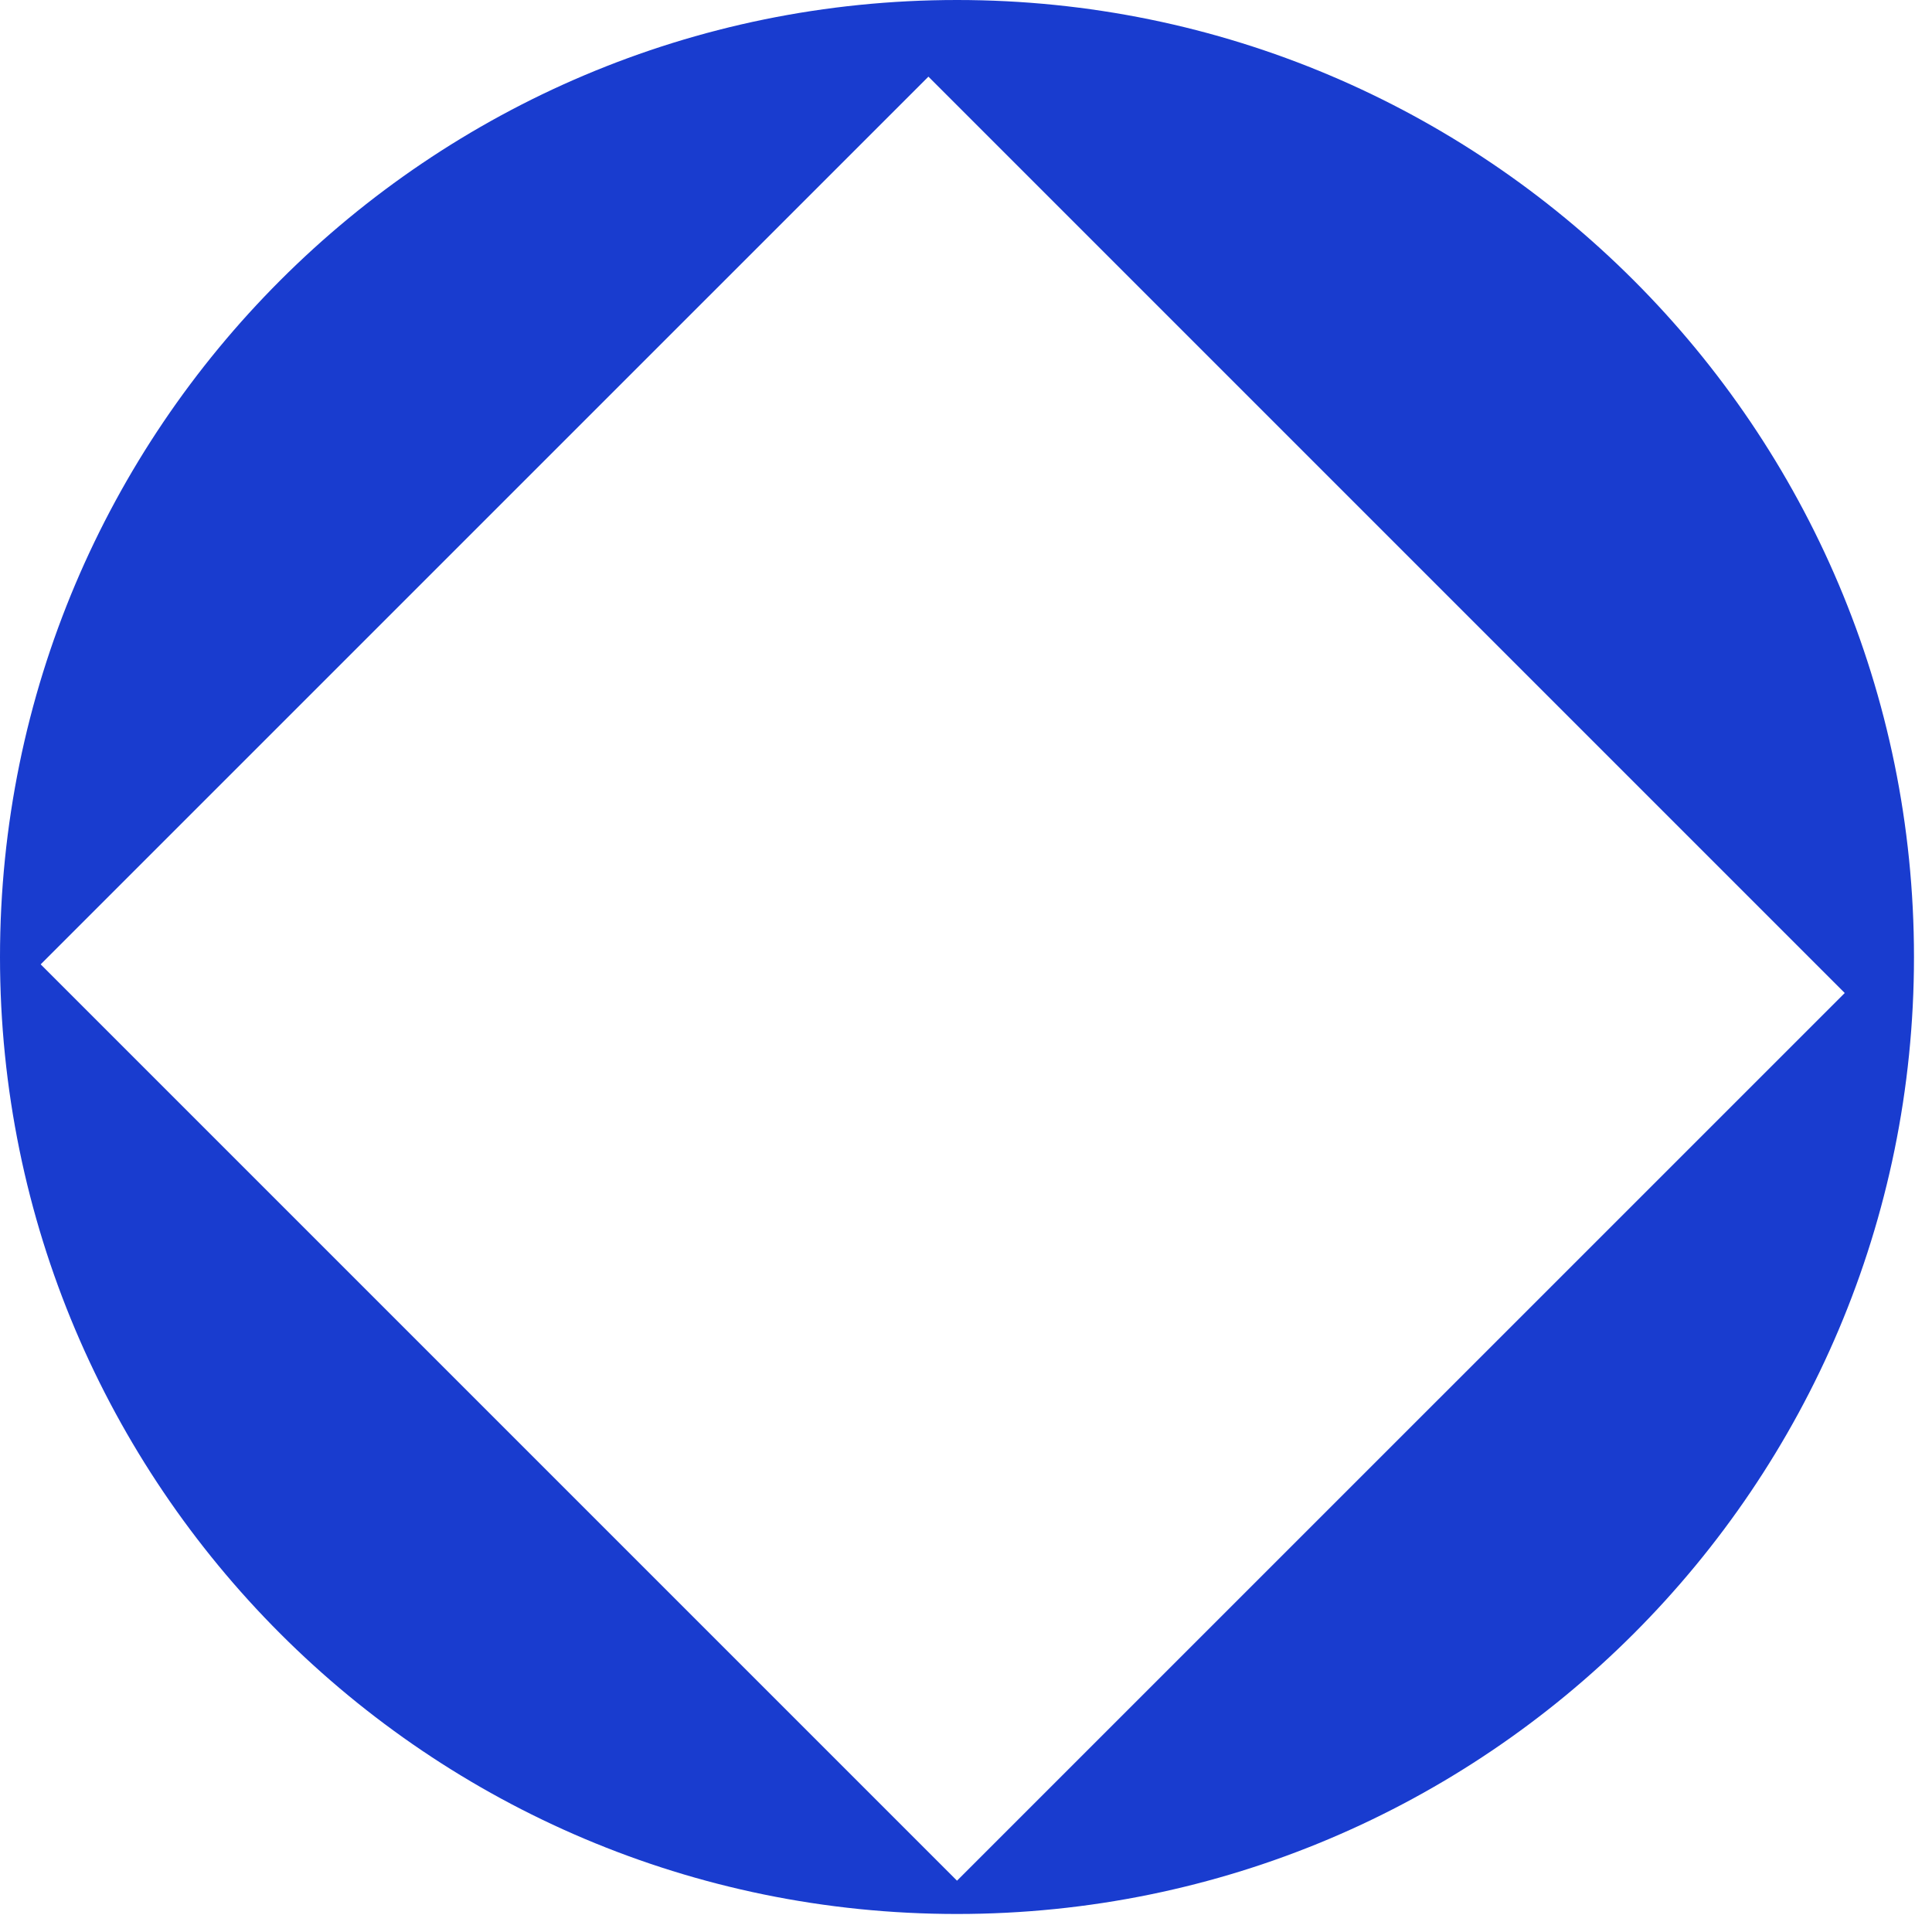 <?xml version="1.0" encoding="UTF-8"?> <svg xmlns="http://www.w3.org/2000/svg" width="55" height="55" viewBox="0 0 55 55" fill="none"><path d="M27.244 0C42.29 0 54.487 12.198 54.487 27.244C54.487 42.29 42.29 54.487 27.244 54.487C12.198 54.487 0 42.29 0 27.244C0 12.198 12.198 0 27.244 0ZM1.158 27.453L27.244 53.539L52.516 28.269L26.43 2.182L1.158 27.453Z" fill="#193CCF"></path></svg> 